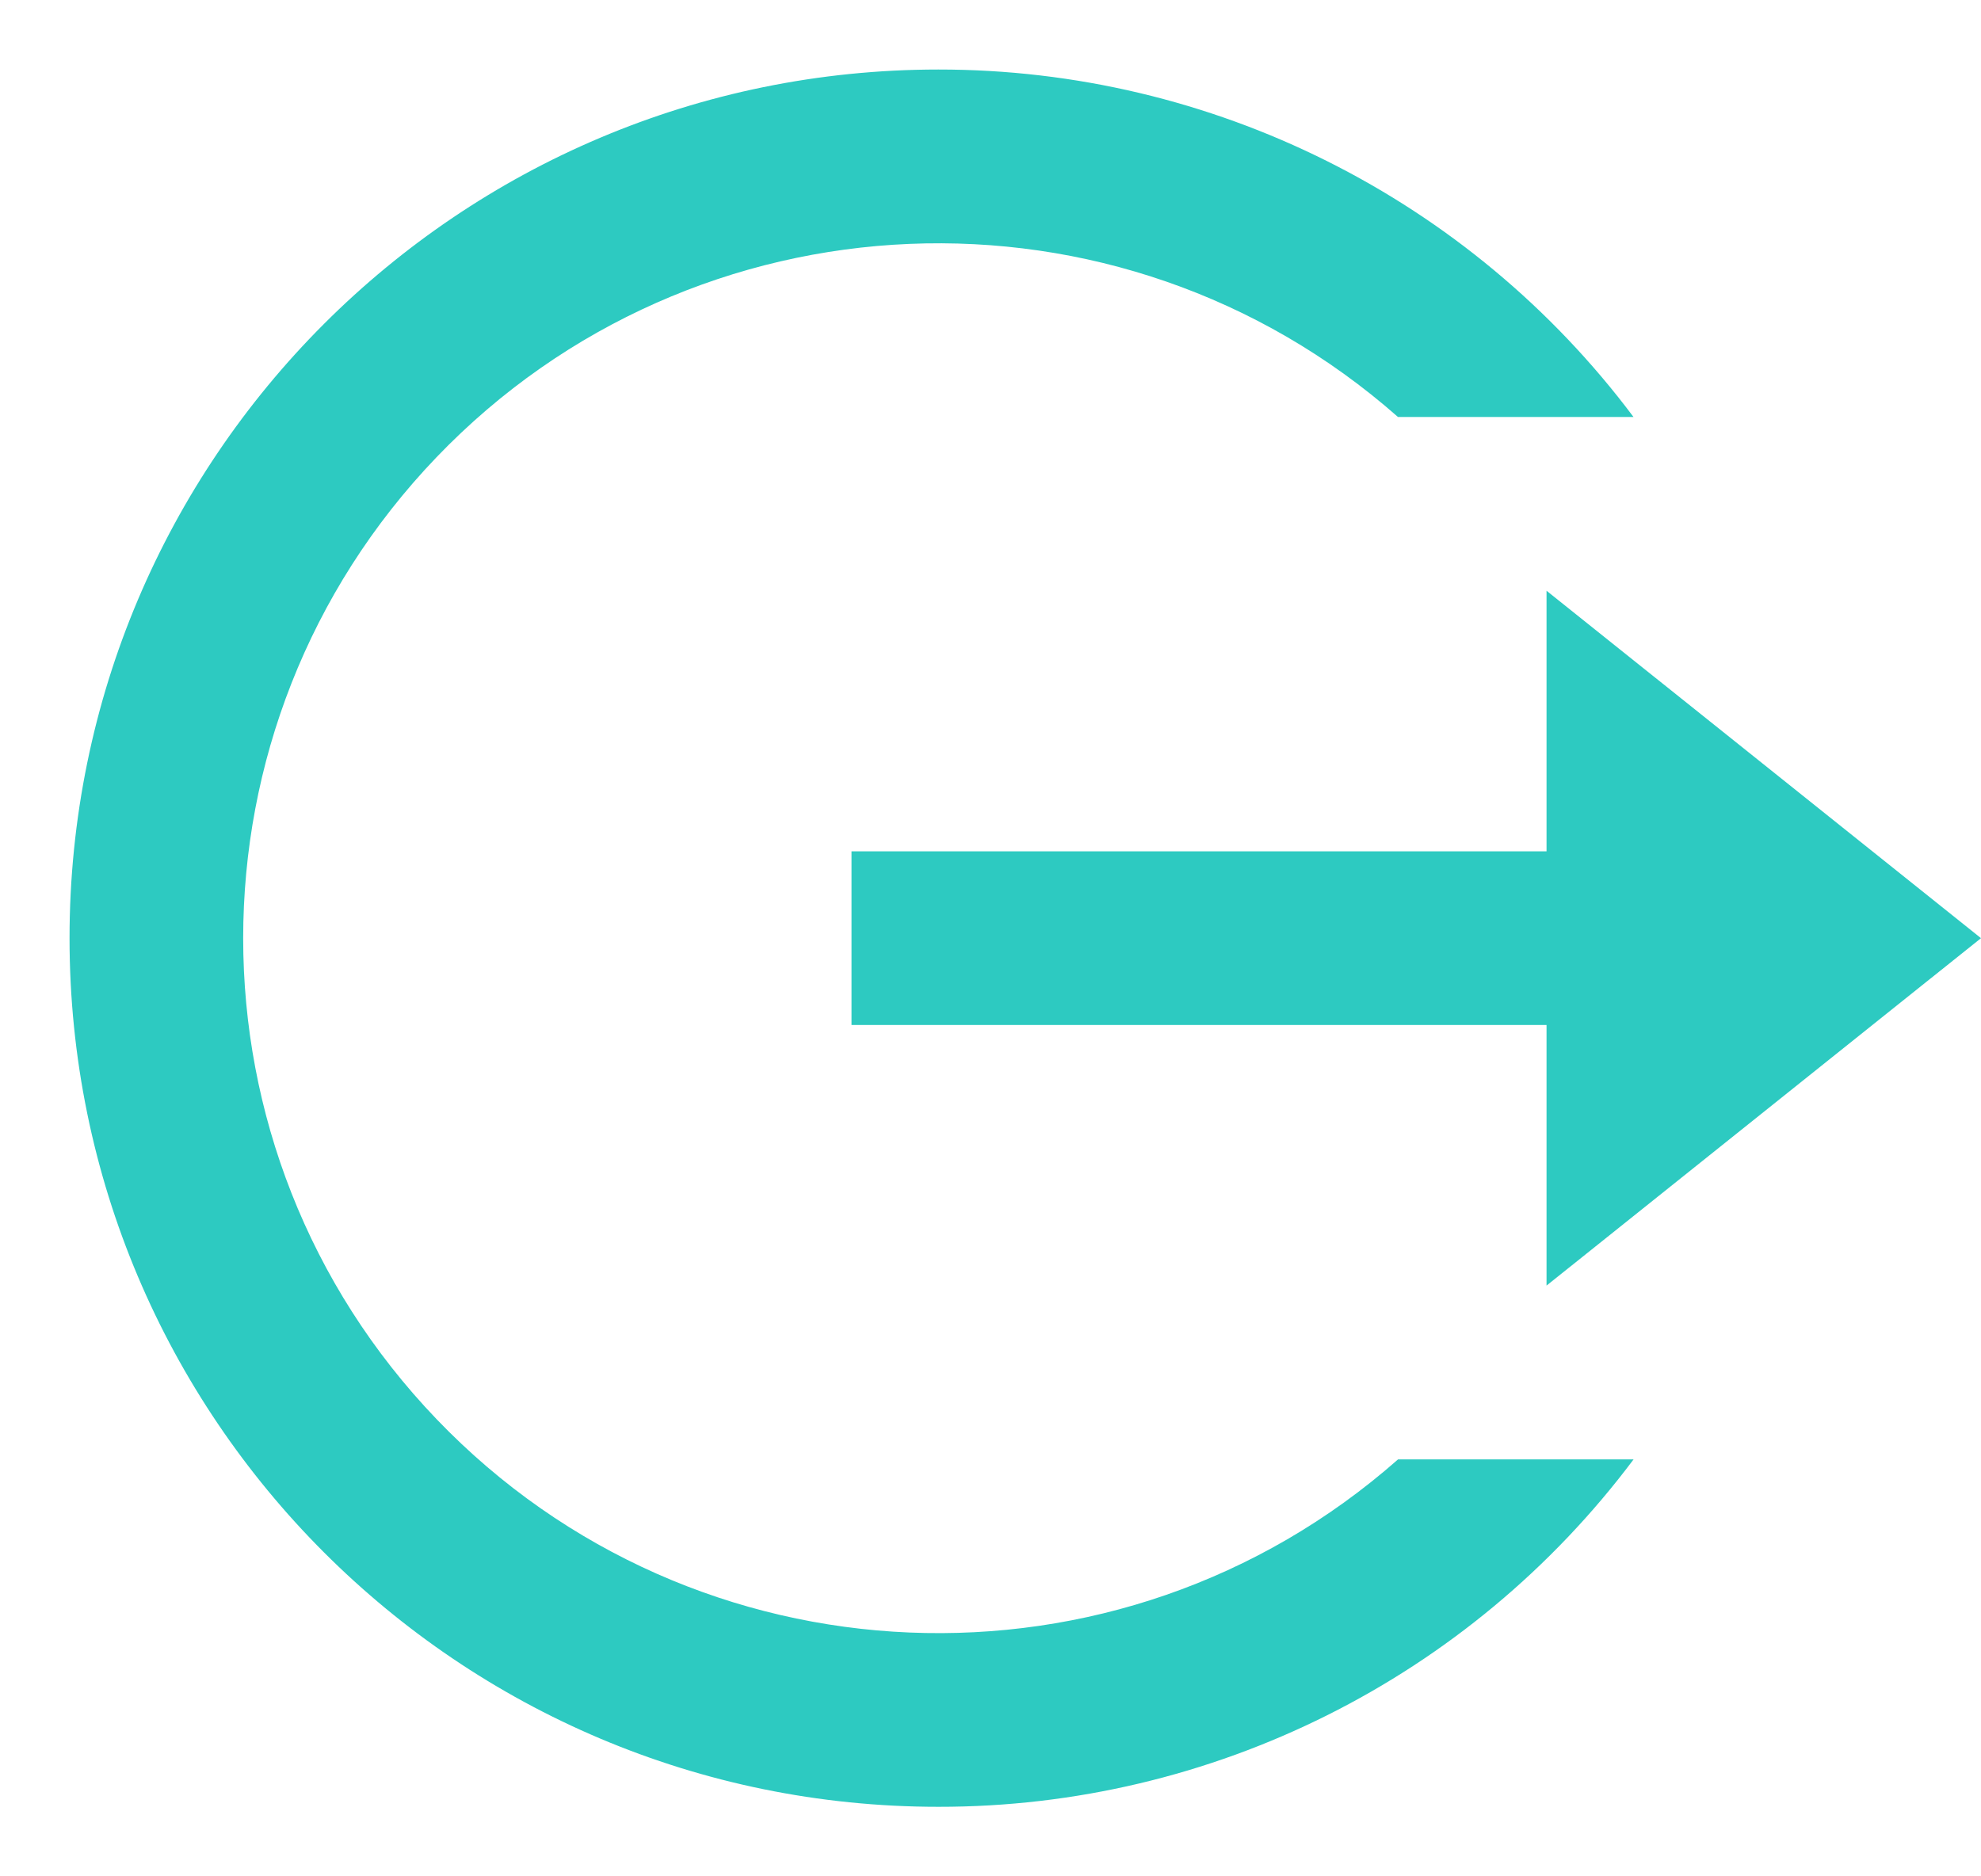 <?xml version="1.0" encoding="UTF-8"?>
<svg width="19px" height="18px" viewBox="0 0 19 18" version="1.1" xmlns="http://www.w3.org/2000/svg" xmlns:xlink="http://www.w3.org/1999/xlink">
    <!-- Generator: Sketch 54.1 (76490) - https://sketchapp.com -->
    <title>Sign Out</title>
    <desc>Created with Sketch.</desc>
    <g id="页面1" stroke="none" stroke-width="1" fill="none" fill-rule="evenodd">
        <g id="Bridge-已连接钱包" transform="translate(-96, -863)">
            <g id="编组-10" transform="translate(95, 862)">
                <g id="Sign-Out">
                    <polygon id="路径" points="0 0 20 0 20 20 0 20"></polygon>
                    <path d="M10,18.333 C5.397,18.333 1.667,14.602 1.667,10 C1.667,5.397 5.397,1.667 10,1.667 C12.623,1.665 15.094,2.9 16.667,5 L14.408,5 C11.728,2.637 7.661,2.807 5.187,5.386 C2.714,7.966 2.714,12.036 5.188,14.615 C7.662,17.194 11.729,17.364 14.409,15 L16.668,15 C15.095,17.1 12.624,18.336 10,18.333 Z M15.833,13.333 L15.833,10.833 L9.167,10.833 L9.167,9.167 L15.833,9.167 L15.833,6.667 L20,10 L15.833,13.333 Z" id="形状" fill="#2DCAC1" fill-rule="nonzero"></path>
                </g>
            </g>
        </g>
    </g>
</svg>